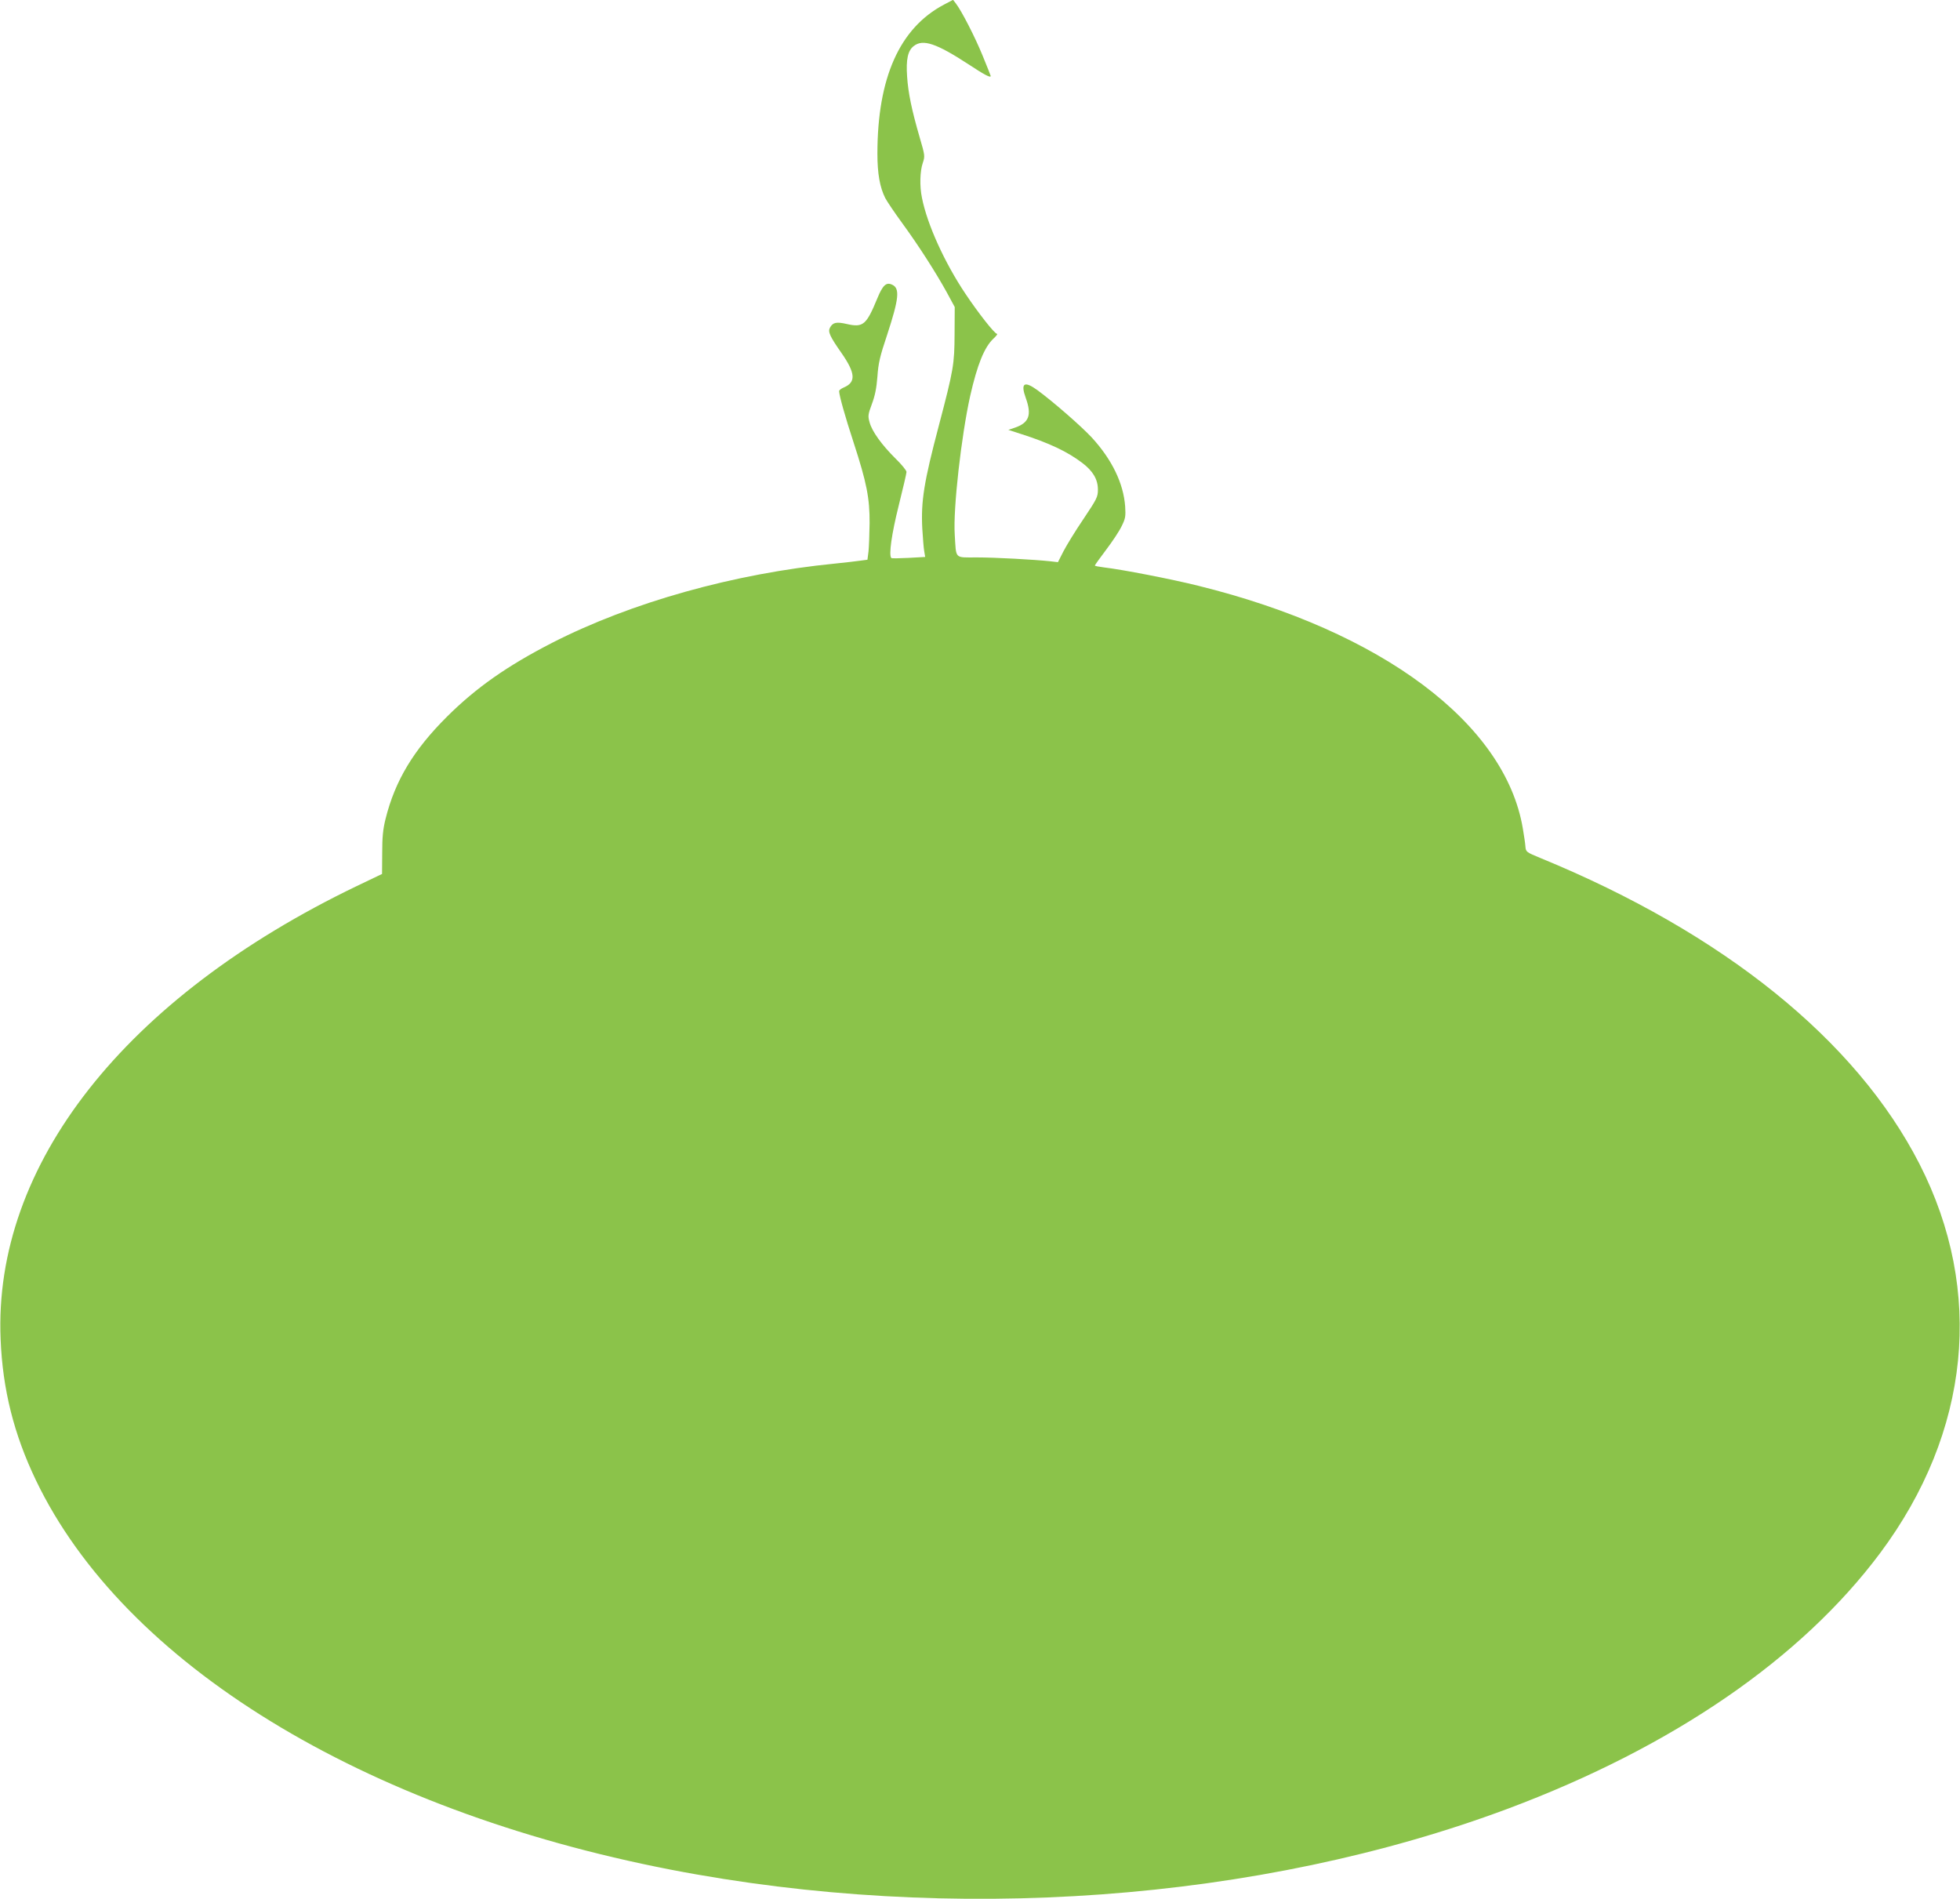 <?xml version="1.0" standalone="no"?>
<!DOCTYPE svg PUBLIC "-//W3C//DTD SVG 20010904//EN"
 "http://www.w3.org/TR/2001/REC-SVG-20010904/DTD/svg10.dtd">
<svg version="1.0" xmlns="http://www.w3.org/2000/svg"
 width="1280pt" height="1240pt" viewBox="0 0 1280 1240"
 preserveAspectRatio="xMidYMid meet">
<g transform="translate(0,1240) scale(0.1,-0.1)"
fill="#8bc34a" stroke="none">
<path d="M6165 12370 c-290 -153 -435 -478 -435 -974 0 -130 16 -219 51 -289
12 -23 62 -97 111 -164 108 -148 220 -323 291 -452 l52 -96 -1 -175 c-1 -199
-6 -231 -103 -600 -97 -367 -117 -492 -108 -670 4 -63 9 -131 13 -151 l6 -36
-108 -6 c-60 -3 -110 -4 -113 -1 -18 18 2 158 48 342 28 112 51 211 51 220 0
10 -32 49 -71 87 -90 89 -155 179 -170 237 -12 42 -10 52 15 120 20 53 30 102
36 178 6 88 16 132 64 275 77 235 84 303 32 326 -38 18 -61 -3 -96 -88 -72
-175 -93 -193 -199 -169 -69 16 -92 11 -111 -24 -14 -27 -1 -56 76 -166 91
-131 95 -190 15 -224 -17 -7 -31 -18 -31 -24 1 -30 37 -160 95 -337 85 -261
105 -362 104 -526 -1 -70 -4 -153 -7 -183 l-7 -55 -45 -6 c-25 -4 -99 -12
-165 -19 -662 -65 -1334 -254 -1850 -518 -292 -150 -495 -292 -686 -482 -218
-217 -339 -418 -401 -667 -17 -68 -22 -119 -22 -224 l-1 -136 -165 -79 c-1515
-729 -2374 -1821 -2326 -2959 13 -328 87 -622 231 -922 574 -1196 2131 -2151
4145 -2542 1833 -355 3844 -209 5470 399 1075 403 1914 979 2429 1669 588 789
681 1710 256 2541 -413 807 -1279 1506 -2475 1997 -92 38 -95 40 -98 74 -1 19
-9 72 -17 119 -115 686 -921 1289 -2120 1585 -172 43 -496 106 -617 120 -32 4
-58 9 -58 12 0 3 33 49 73 102 41 54 87 123 102 155 25 50 27 64 23 129 -11
151 -86 306 -218 450 -70 75 -251 233 -356 310 -86 62 -110 45 -75 -52 40
-111 22 -162 -72 -194 l-42 -14 80 -26 c185 -59 306 -116 403 -190 70 -53 102
-108 102 -174 0 -48 -6 -60 -95 -193 -53 -78 -111 -173 -131 -212 l-35 -69
-52 6 c-105 11 -355 25 -478 25 -148 0 -134 -14 -144 150 -11 169 43 644 101
905 46 203 92 317 151 373 19 17 30 32 24 32 -15 0 -120 133 -205 260 -137
204 -251 455 -285 628 -16 76 -13 174 5 227 15 45 15 49 -20 168 -52 179 -75
290 -82 397 -8 112 5 170 43 199 60 48 148 18 358 -119 106 -70 145 -90 145
-76 0 2 -24 62 -53 133 -50 122 -136 290 -175 341 l-18 23 -59 -31z"/>
</g>
</svg>

